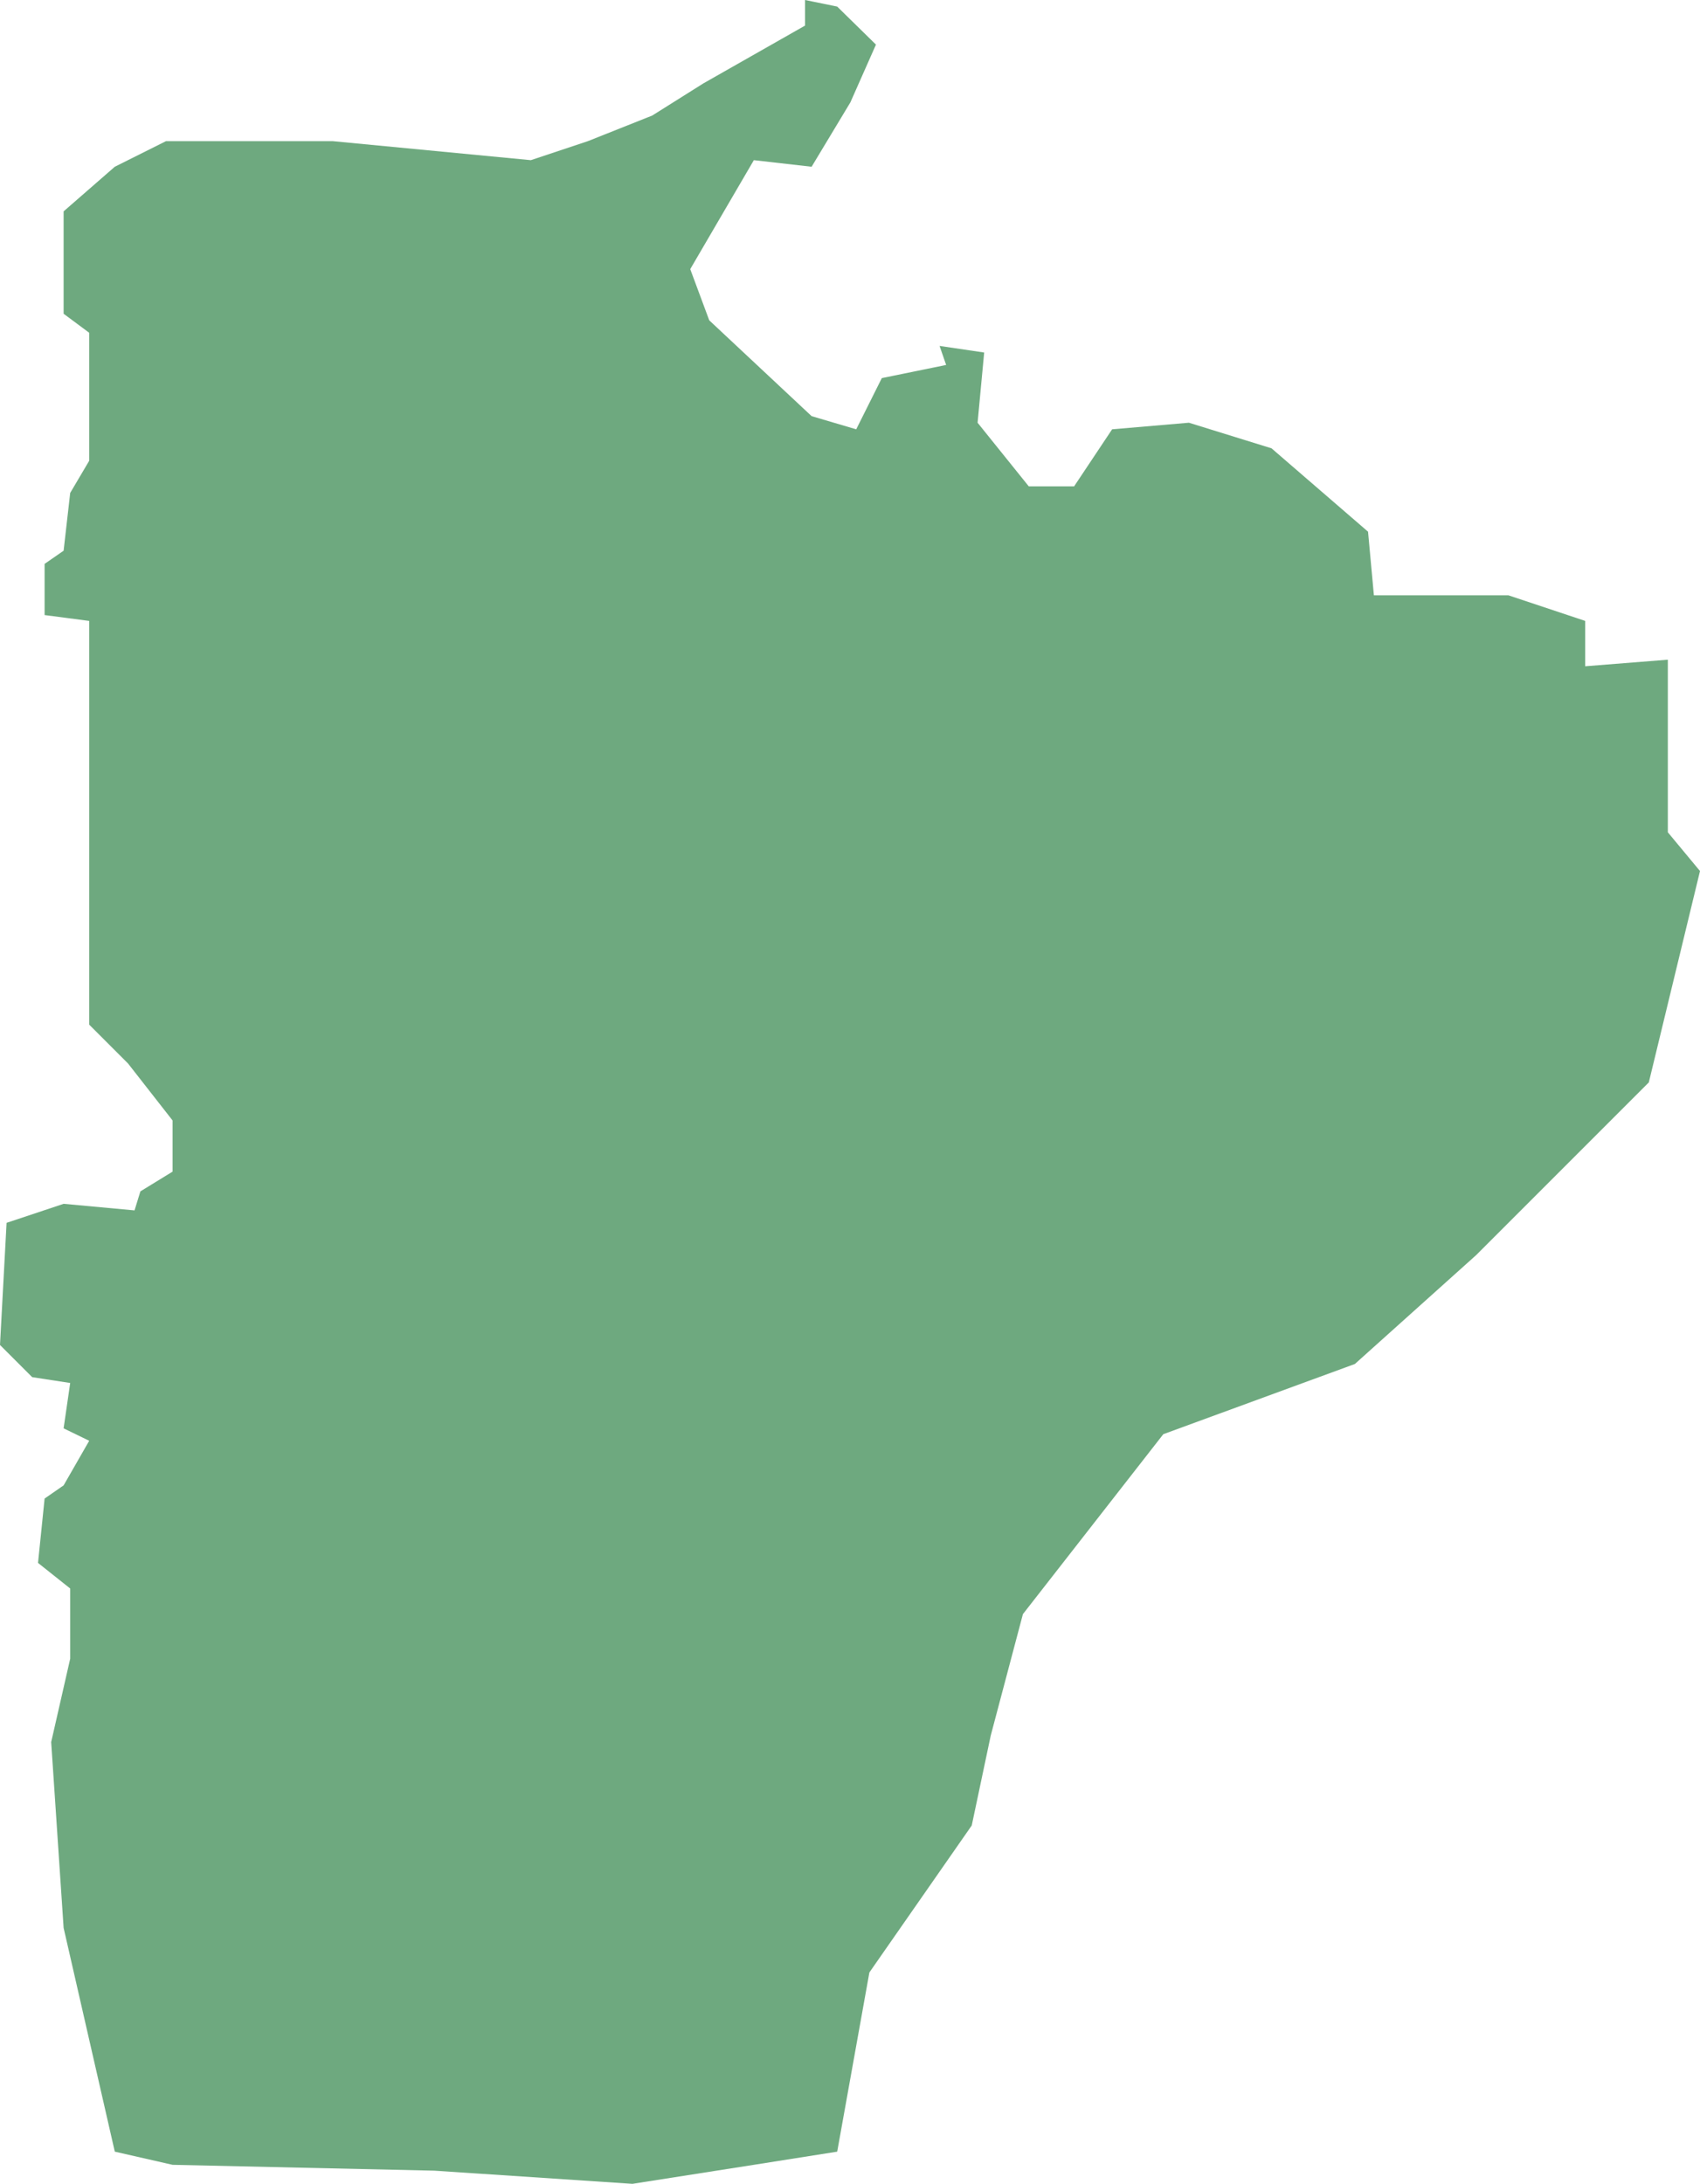 <?xml version="1.0" encoding="UTF-8"?>
<!DOCTYPE svg PUBLIC "-//W3C//DTD SVG 1.1//EN" "http://www.w3.org/Graphics/SVG/1.1/DTD/svg11.dtd">
<!-- Creator: CorelDRAW X8 -->
<svg xmlns="http://www.w3.org/2000/svg" xml:space="preserve" width="100%" height="100%" version="1.1" shape-rendering="geometricPrecision" text-rendering="geometricPrecision" image-rendering="optimizeQuality" fill-rule="evenodd" clip-rule="evenodd"
viewBox="0 0 2325 2986"
 xmlns:xlink="http://www.w3.org/1999/xlink">
 <g id="Layer_x0020_1">
  <g id="Layers">
   <g id="India_Districts_selection">
    <polygon fill="#6EA97F" points="2325,1191 2255,1480 2019,1716 1853,1865 1591,1961 1399,2207 1355,2373 1329,2496 1189,2697 1145,2942 1031,2960 865,2986 594,2968 236,2960 157,2942 87,2636 70,2382 96,2268 96,2172 52,2137 61,2049 87,2031 122,1970 87,1953 96,1891 44,1883 0,1839 9,1672 87,1646 184,1655 192,1629 236,1602 236,1532 175,1454 122,1401 122,849 61,841 61,771 87,753 96,674 122,630 122,455 87,429 87,289 157,228 227,193 455,193 726,219 804,193 892,158 962,114 1101,35 1101,0 1145,9 1198,61 1163,140 1110,228 1031,219 944,368 970,438 1110,569 1171,587 1206,517 1294,499 1285,473 1346,482 1337,578 1407,665 1469,665 1521,587 1626,578 1739,613 1871,727 1879,814 2063,814 2168,849 2168,911 2281,902 2281,1138 "/>
   </g>
  </g>
 </g>
</svg>
